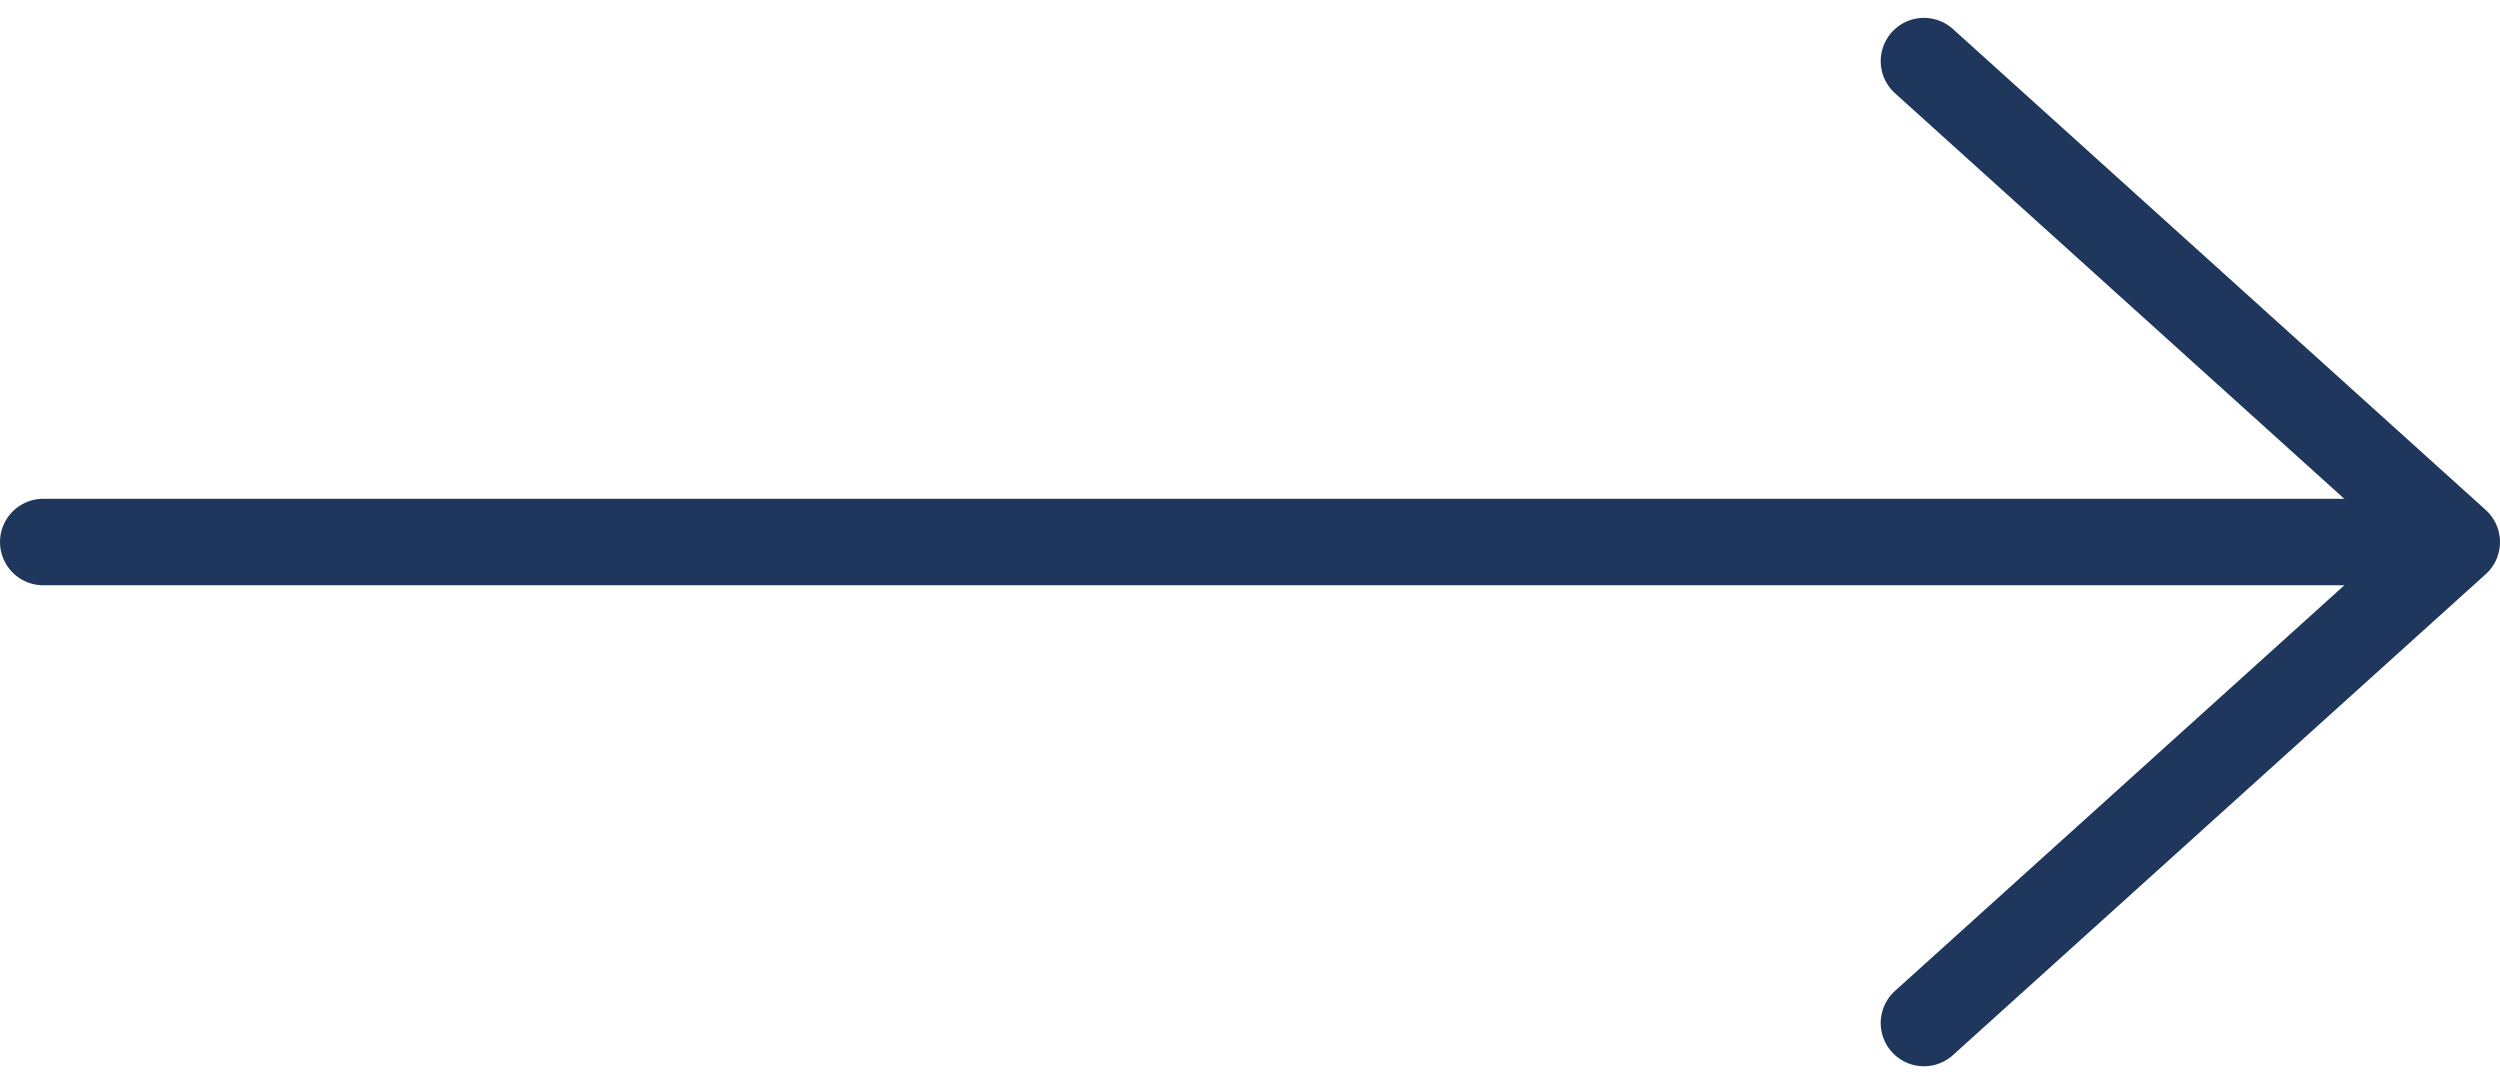 <svg xmlns="http://www.w3.org/2000/svg" width="57.807" height="25.067" viewBox="0 0 57.807 25.067">
  <g id="Group_26" data-name="Group 26" transform="translate(-394.775 -2911.124)">
    <path id="Path_52" data-name="Path 52" d="M439.262,2934.779l12.32-11.121-12.32-11.121" fill="none" stroke="#1f375c" stroke-linecap="round" stroke-linejoin="round" stroke-width="2"/>
    <line id="Line_3" data-name="Line 3" x1="55.315" transform="translate(395.775 2923.657)" fill="none" stroke="#1f375c" stroke-linecap="round" stroke-linejoin="round" stroke-width="2"/>
  </g>
</svg>
